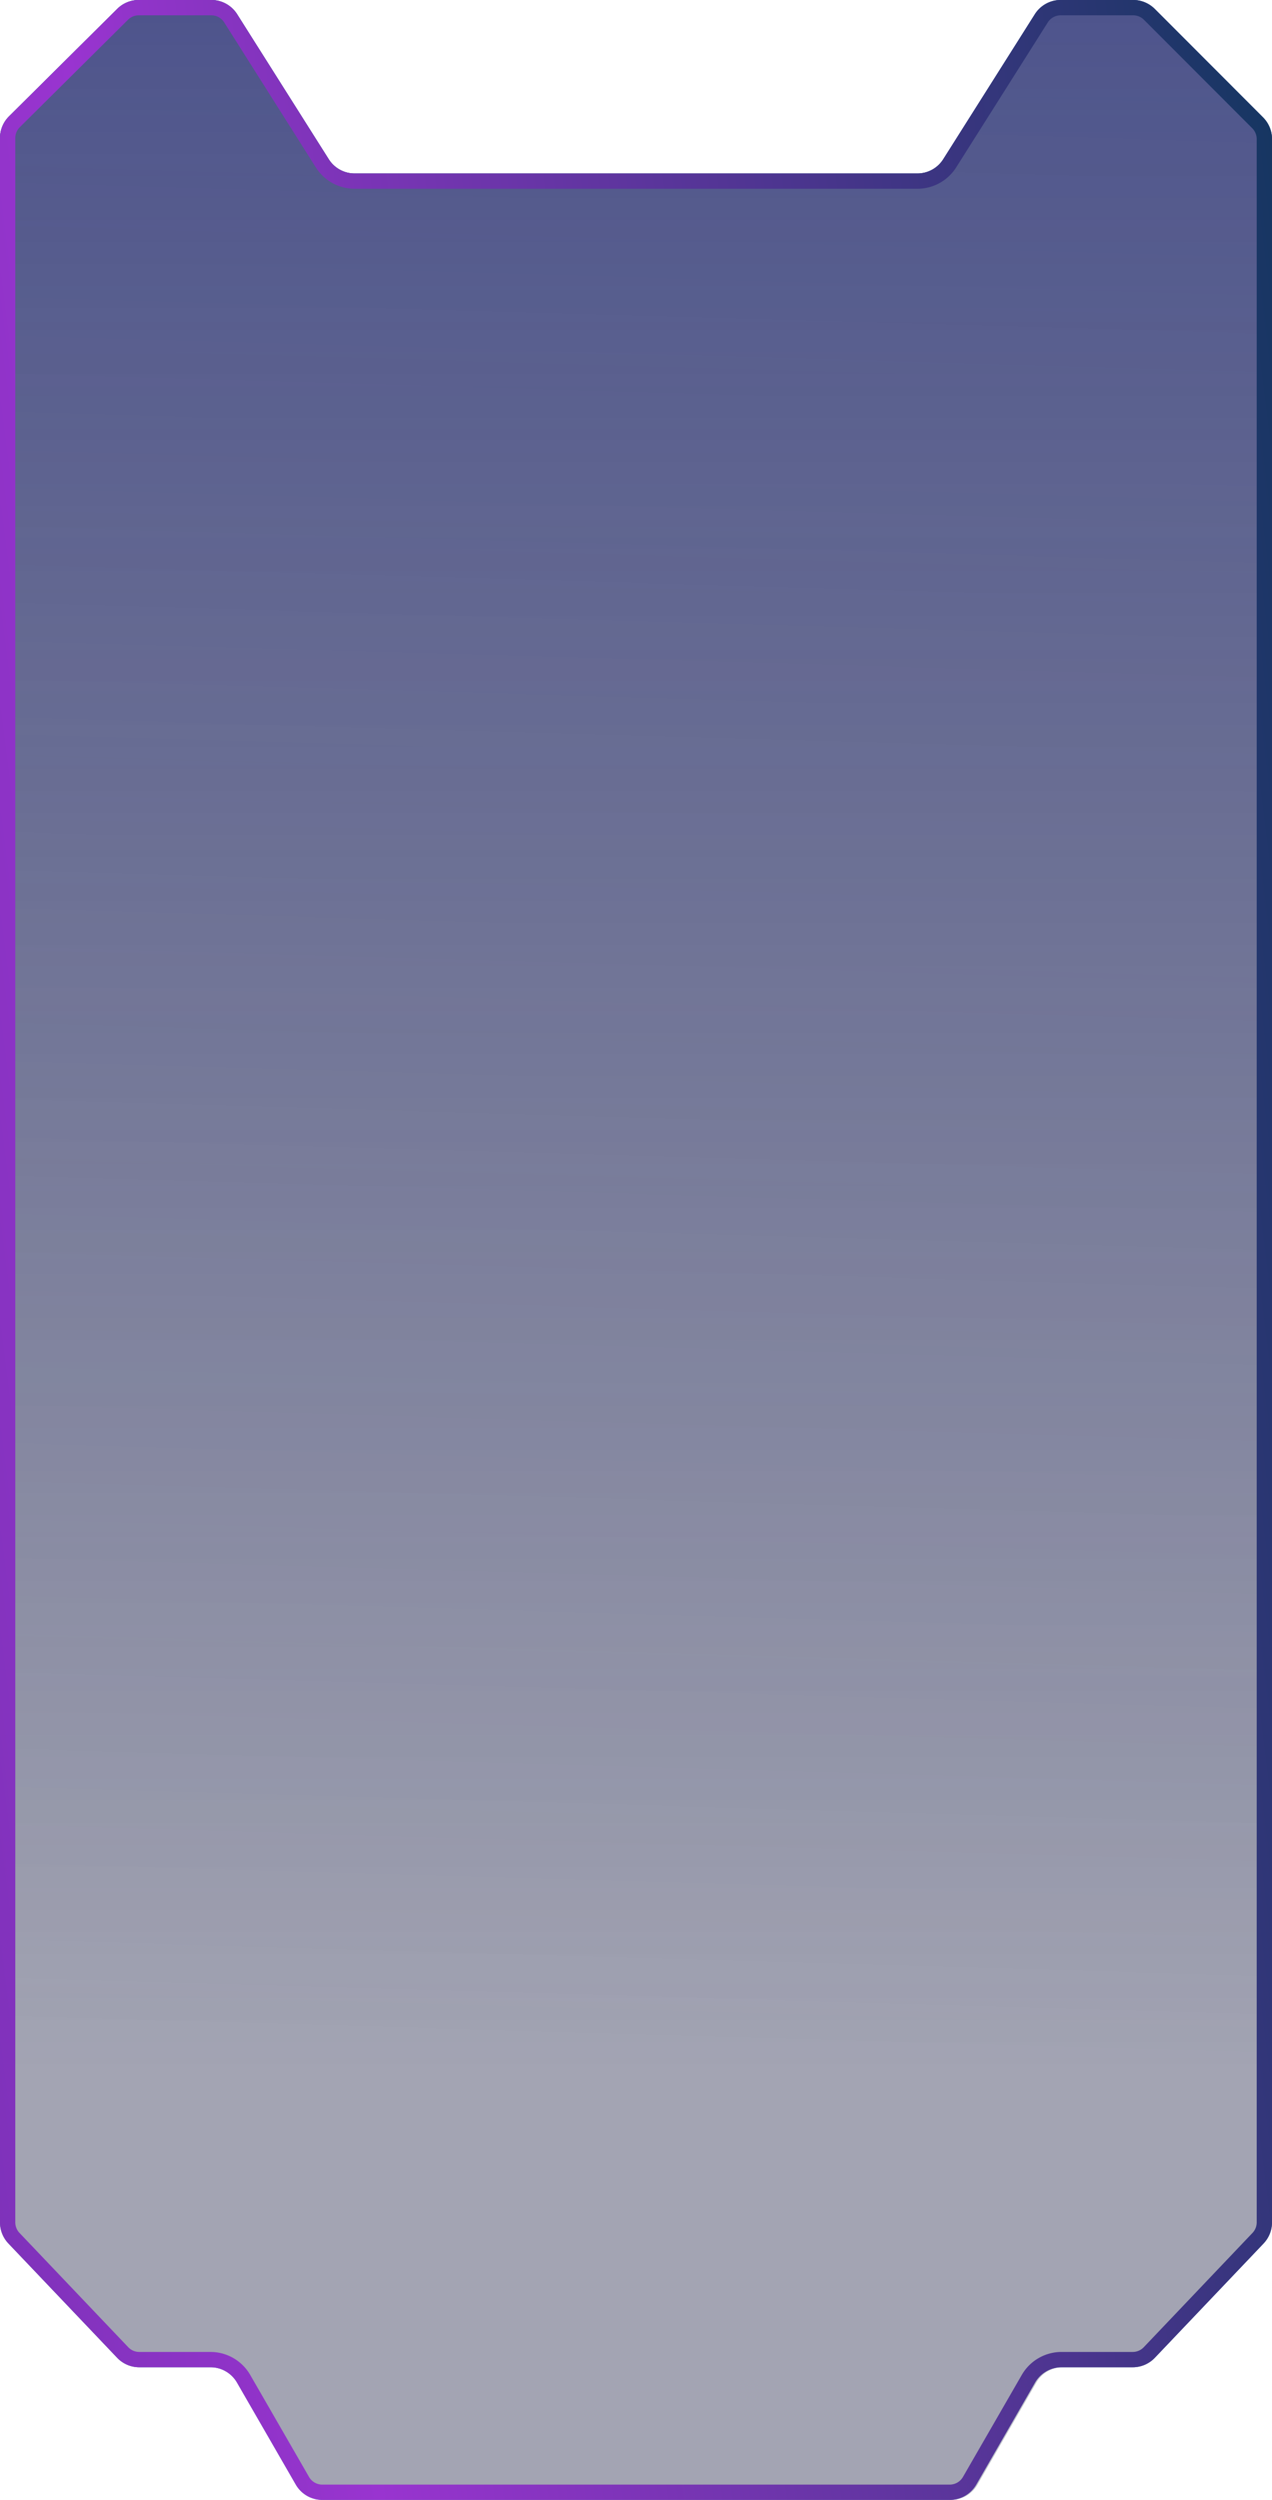 <svg width="499" height="980" fill="none" xmlns="http://www.w3.org/2000/svg"><g filter="url(#a)"><path d="m3.547 45.603 42.446-42.12A12 12 0 0 1 54.445 0h28.447a12 12 0 0 1 10.142 5.586l35.934 56.828A12.002 12.002 0 0 0 139.111 68h220.778c4.115 0 7.943-2.109 10.143-5.587l35.934-56.826A12 12 0 0 1 416.108 0h28.417c3.184 0 6.238 1.266 8.489 3.518l42.475 42.509A12.001 12.001 0 0 1 499 54.509v816.693c0 3.08-1.185 6.042-3.309 8.273l-42.646 44.799a12 12 0 0 1-8.691 3.726h-27.925a12.001 12.001 0 0 0-10.394 6.003l-23.073 39.994A12 12 0 0 1 372.568 980H126.432a12 12 0 0 1-10.394-6.003l-23.073-39.994A12.001 12.001 0 0 0 82.57 928H54.646a12.001 12.001 0 0 1-8.691-3.726L3.308 879.475A11.998 11.998 0 0 1 0 871.202V54.12a12 12 0 0 1 3.547-8.517Z" fill="url(#b)" fill-opacity=".4"/><path d="M47.401 4.902 4.956 47.022A10 10 0 0 0 2 54.12v817.082c0 2.567.987 5.035 2.757 6.894l42.646 44.799A9.999 9.999 0 0 0 54.646 926H82.57a14 14 0 0 1 12.127 7.004l23.073 39.993a10 10 0 0 0 8.662 5.003h246.136a10 10 0 0 0 8.662-5.003l23.073-39.993A13.999 13.999 0 0 1 416.429 926h27.925c2.737 0 5.355-1.122 7.243-3.105l42.646-44.799a9.997 9.997 0 0 0 2.757-6.894V54.509a9.999 9.999 0 0 0-2.926-7.068L451.599 4.93A10 10 0 0 0 444.525 2h-28.417a9.998 9.998 0 0 0-8.451 4.654l-35.935 56.827A14 14 0 0 1 359.889 70H139.111a14 14 0 0 1-11.833-6.518L91.344 6.655A10 10 0 0 0 82.892 2H54.445a10 10 0 0 0-7.044 2.902Z" stroke="#75A4DF" stroke-width="4"/></g><g filter="url(#c)"><path d="m3.547 45.603 42.445-42.12A12 12 0 0 1 54.445 0h28.447a12 12 0 0 1 10.142 5.586l35.934 56.828A12.002 12.002 0 0 0 139.111 68h220.778c4.115 0 7.943-2.109 10.143-5.587l35.934-56.826A12 12 0 0 1 416.108 0h28.417c3.184 0 6.238 1.266 8.489 3.518l42.475 42.509A12.001 12.001 0 0 1 499 54.509v816.693c0 3.08-1.185 6.042-3.309 8.273l-42.645 44.799a12.004 12.004 0 0 1-8.692 3.726h-27.426a12.002 12.002 0 0 0-10.395 6.003l-23.073 39.994A12 12 0 0 1 373.066 980H126.93a12 12 0 0 1-10.394-6.003l-23.073-39.994A12.001 12.001 0 0 0 83.069 928H54.645a12.001 12.001 0 0 1-8.691-3.726L3.308 879.475A11.998 11.998 0 0 1 0 871.202V54.12a12 12 0 0 1 3.547-8.517Z" fill="url(#d)" fill-opacity=".7"/></g><path d="M48.106 5.612 5.66 47.732A9 9 0 0 0 3 54.12v817.082c0 2.31.888 4.532 2.481 6.205l42.646 44.798A8.998 8.998 0 0 0 54.646 925H82.57a15 15 0 0 1 12.993 7.504l23.073 39.993a9 9 0 0 0 7.796 4.503h246.136a9 9 0 0 0 7.796-4.503l23.073-39.993A15 15 0 0 1 416.43 925h27.924a9 9 0 0 0 6.519-2.795l42.646-44.798a8.998 8.998 0 0 0 2.481-6.205V54.509a9 9 0 0 0-2.633-6.361l-42.475-42.51A9.001 9.001 0 0 0 444.525 3h-28.417a8.998 8.998 0 0 0-7.606 4.19l-35.935 56.827A15 15 0 0 1 359.889 71H139.111a15 15 0 0 1-12.678-6.983L90.498 7.19A9 9 0 0 0 82.892 3H54.445a9 9 0 0 0-6.34 2.612Z" stroke="url(#e)" stroke-width="6"/><defs><linearGradient id="b" x1="268.5" y1="808.419" x2="295.097" y2="-107.929" gradientUnits="userSpaceOnUse"><stop stop-color="#15193E" stop-opacity=".4"/><stop offset=".999" stop-color="#1D2672"/></linearGradient><linearGradient id="d" x1="249.998" y1="810" x2="249.998" y2="-112.499" gradientUnits="userSpaceOnUse"><stop stop-color="#15193E" stop-opacity=".4"/><stop offset=".999" stop-color="#1D2672"/></linearGradient><linearGradient id="e" x1="0" y1="980" x2="615.01" y2="901.243" gradientUnits="userSpaceOnUse"><stop offset="0" stop-color="#7C32B8"/><stop offset=".239" stop-color="#9934D0"/><stop offset="1" stop-color="#143660"/></linearGradient><filter id="a" x="-10" y="-10" width="519" height="1000" filterUnits="userSpaceOnUse" color-interpolation-filters="sRGB"><feFlood flood-opacity="0" result="BackgroundImageFix"/><feGaussianBlur in="BackgroundImage" stdDeviation="5"/><feComposite in2="SourceAlpha" operator="in" result="effect1_backgroundBlur_430_297"/><feBlend in="SourceGraphic" in2="effect1_backgroundBlur_430_297" result="shape"/></filter><filter id="c" x="-20" y="-20" width="539" height="1020" filterUnits="userSpaceOnUse" color-interpolation-filters="sRGB"><feFlood flood-opacity="0" result="BackgroundImageFix"/><feGaussianBlur in="BackgroundImage" stdDeviation="10"/><feComposite in2="SourceAlpha" operator="in" result="effect1_backgroundBlur_430_297"/><feBlend in="SourceGraphic" in2="effect1_backgroundBlur_430_297" result="shape"/></filter></defs></svg>